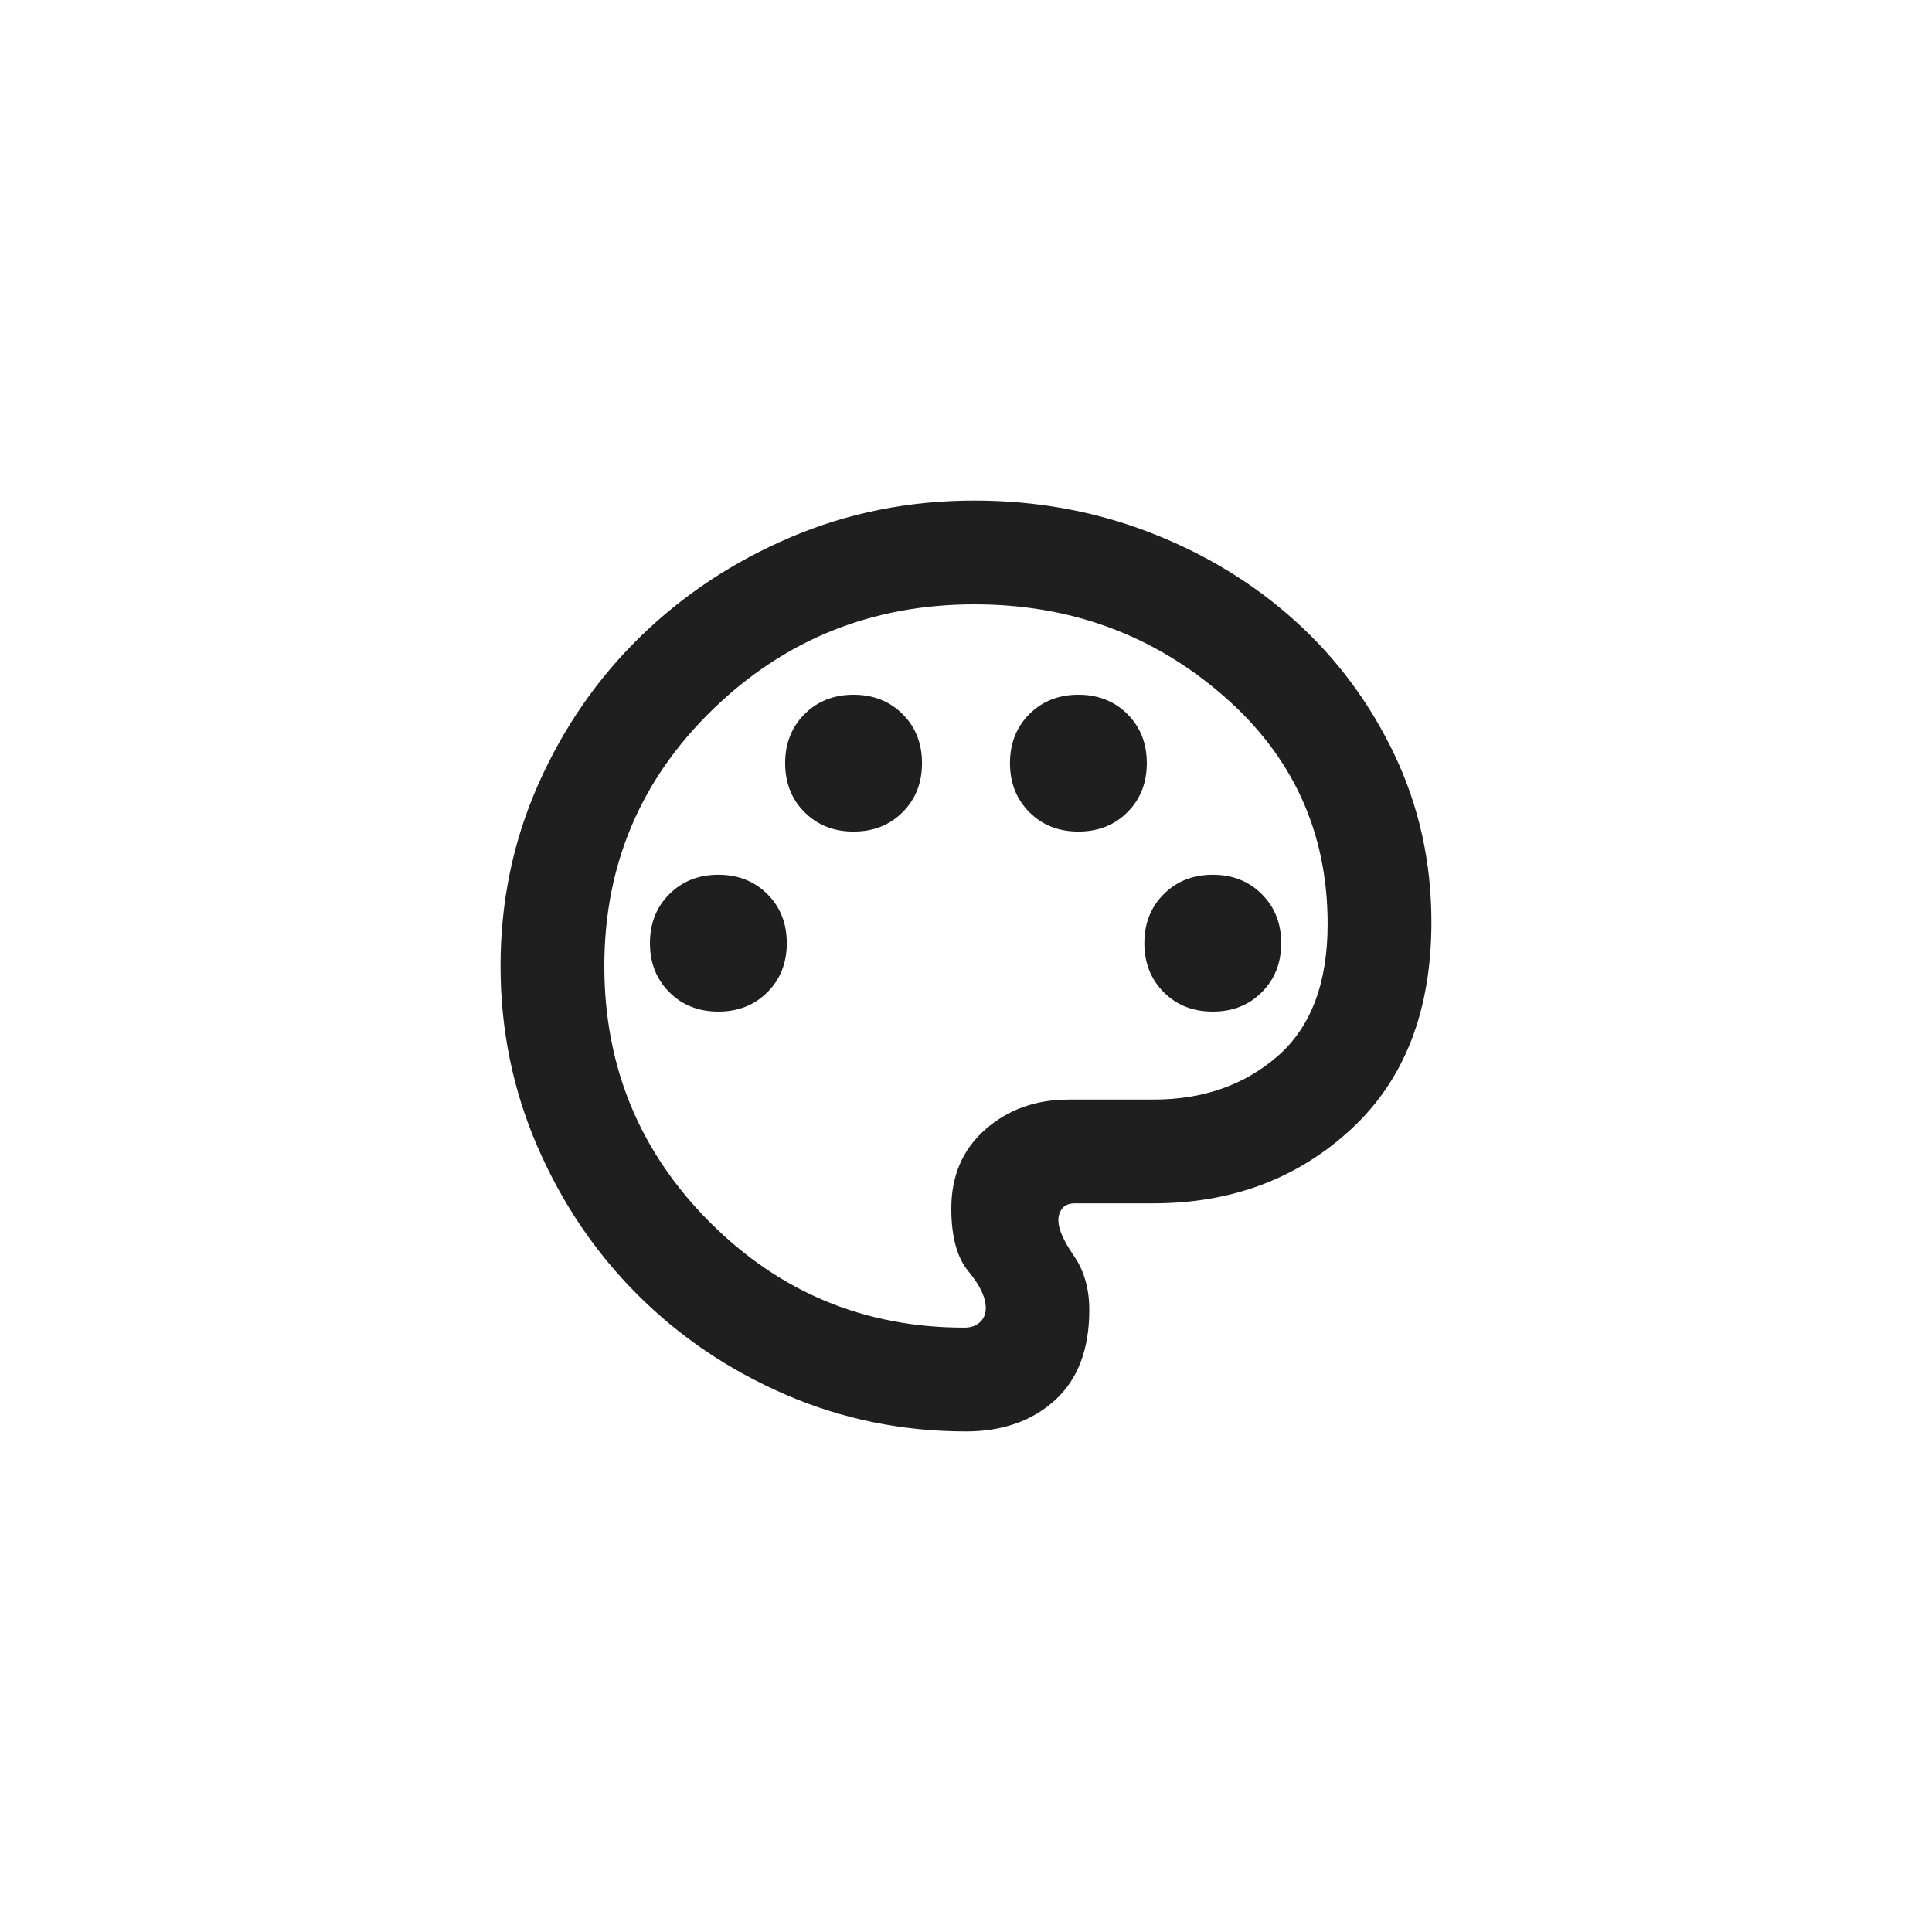 <svg width="120" height="120" viewBox="0 0 120 120" fill="none" xmlns="http://www.w3.org/2000/svg">
<path d="M59.999 88.908C56.05 88.908 52.317 88.147 48.801 86.626C45.285 85.105 42.215 83.032 39.591 80.408C36.966 77.783 34.893 74.713 33.372 71.196C31.851 67.68 31.09 63.947 31.09 59.998C31.09 56.001 31.869 52.244 33.426 48.729C34.983 45.214 37.098 42.153 39.769 39.547C42.441 36.94 45.558 34.879 49.119 33.364C52.68 31.848 56.482 31.09 60.525 31.09C64.375 31.09 68.013 31.753 71.439 33.08C74.866 34.407 77.873 36.241 80.461 38.582C83.05 40.923 85.105 43.696 86.626 46.901C88.147 50.105 88.908 53.563 88.908 57.273C88.908 62.772 87.247 67.058 83.924 70.131C80.602 73.205 76.506 74.742 71.637 74.742H66.785C66.405 74.742 66.136 74.848 65.976 75.062C65.816 75.275 65.737 75.518 65.737 75.79C65.737 76.334 66.057 77.07 66.698 77.997C67.338 78.924 67.658 80.044 67.658 81.357C67.658 83.808 66.947 85.679 65.524 86.971C64.101 88.263 62.26 88.908 59.999 88.908ZM44.619 62.832C45.847 62.832 46.862 62.431 47.665 61.628C48.468 60.825 48.869 59.81 48.869 58.582C48.869 57.355 48.468 56.339 47.665 55.537C46.862 54.734 45.847 54.332 44.619 54.332C43.391 54.332 42.376 54.734 41.573 55.537C40.77 56.339 40.369 57.355 40.369 58.582C40.369 59.81 40.77 60.825 41.573 61.628C42.376 62.431 43.391 62.832 44.619 62.832ZM53.017 51.651C54.245 51.651 55.26 51.25 56.063 50.447C56.866 49.644 57.267 48.629 57.267 47.401C57.267 46.174 56.866 45.158 56.063 44.355C55.26 43.553 54.245 43.151 53.017 43.151C51.789 43.151 50.774 43.553 49.971 44.355C49.168 45.158 48.767 46.174 48.767 47.401C48.767 48.629 49.168 49.644 49.971 50.447C50.774 51.25 51.789 51.651 53.017 51.651ZM66.981 51.651C68.209 51.651 69.224 51.25 70.027 50.447C70.83 49.644 71.231 48.629 71.231 47.401C71.231 46.174 70.83 45.158 70.027 44.355C69.224 43.553 68.209 43.151 66.981 43.151C65.753 43.151 64.738 43.553 63.935 44.355C63.133 45.158 62.731 46.174 62.731 47.401C62.731 48.629 63.133 49.644 63.935 50.447C64.738 51.25 65.753 51.651 66.981 51.651ZM75.328 62.832C76.556 62.832 77.571 62.431 78.374 61.628C79.177 60.825 79.578 59.81 79.578 58.582C79.578 57.355 79.177 56.339 78.374 55.537C77.571 54.734 76.556 54.332 75.328 54.332C74.1 54.332 73.085 54.734 72.282 55.537C71.48 56.339 71.078 57.355 71.078 58.582C71.078 59.81 71.48 60.825 72.282 61.628C73.085 62.431 74.1 62.832 75.328 62.832ZM59.898 82.462C60.297 82.462 60.619 82.351 60.863 82.127C61.107 81.904 61.229 81.613 61.229 81.255C61.229 80.594 60.872 79.835 60.158 78.977C59.444 78.119 59.087 76.816 59.087 75.067C59.087 73.027 59.792 71.388 61.2 70.152C62.609 68.914 64.334 68.296 66.374 68.296H71.637C74.731 68.296 77.309 67.392 79.371 65.586C81.432 63.779 82.462 61.048 82.462 57.392C82.462 51.678 80.29 46.941 75.944 43.178C71.599 39.416 66.459 37.536 60.525 37.536C54.17 37.536 48.75 39.715 44.264 44.072C39.779 48.43 37.536 53.741 37.536 60.007C37.536 66.225 39.715 71.523 44.074 75.899C48.433 80.275 53.707 82.462 59.898 82.462Z" fill="#1F1F1F"/>
</svg>

